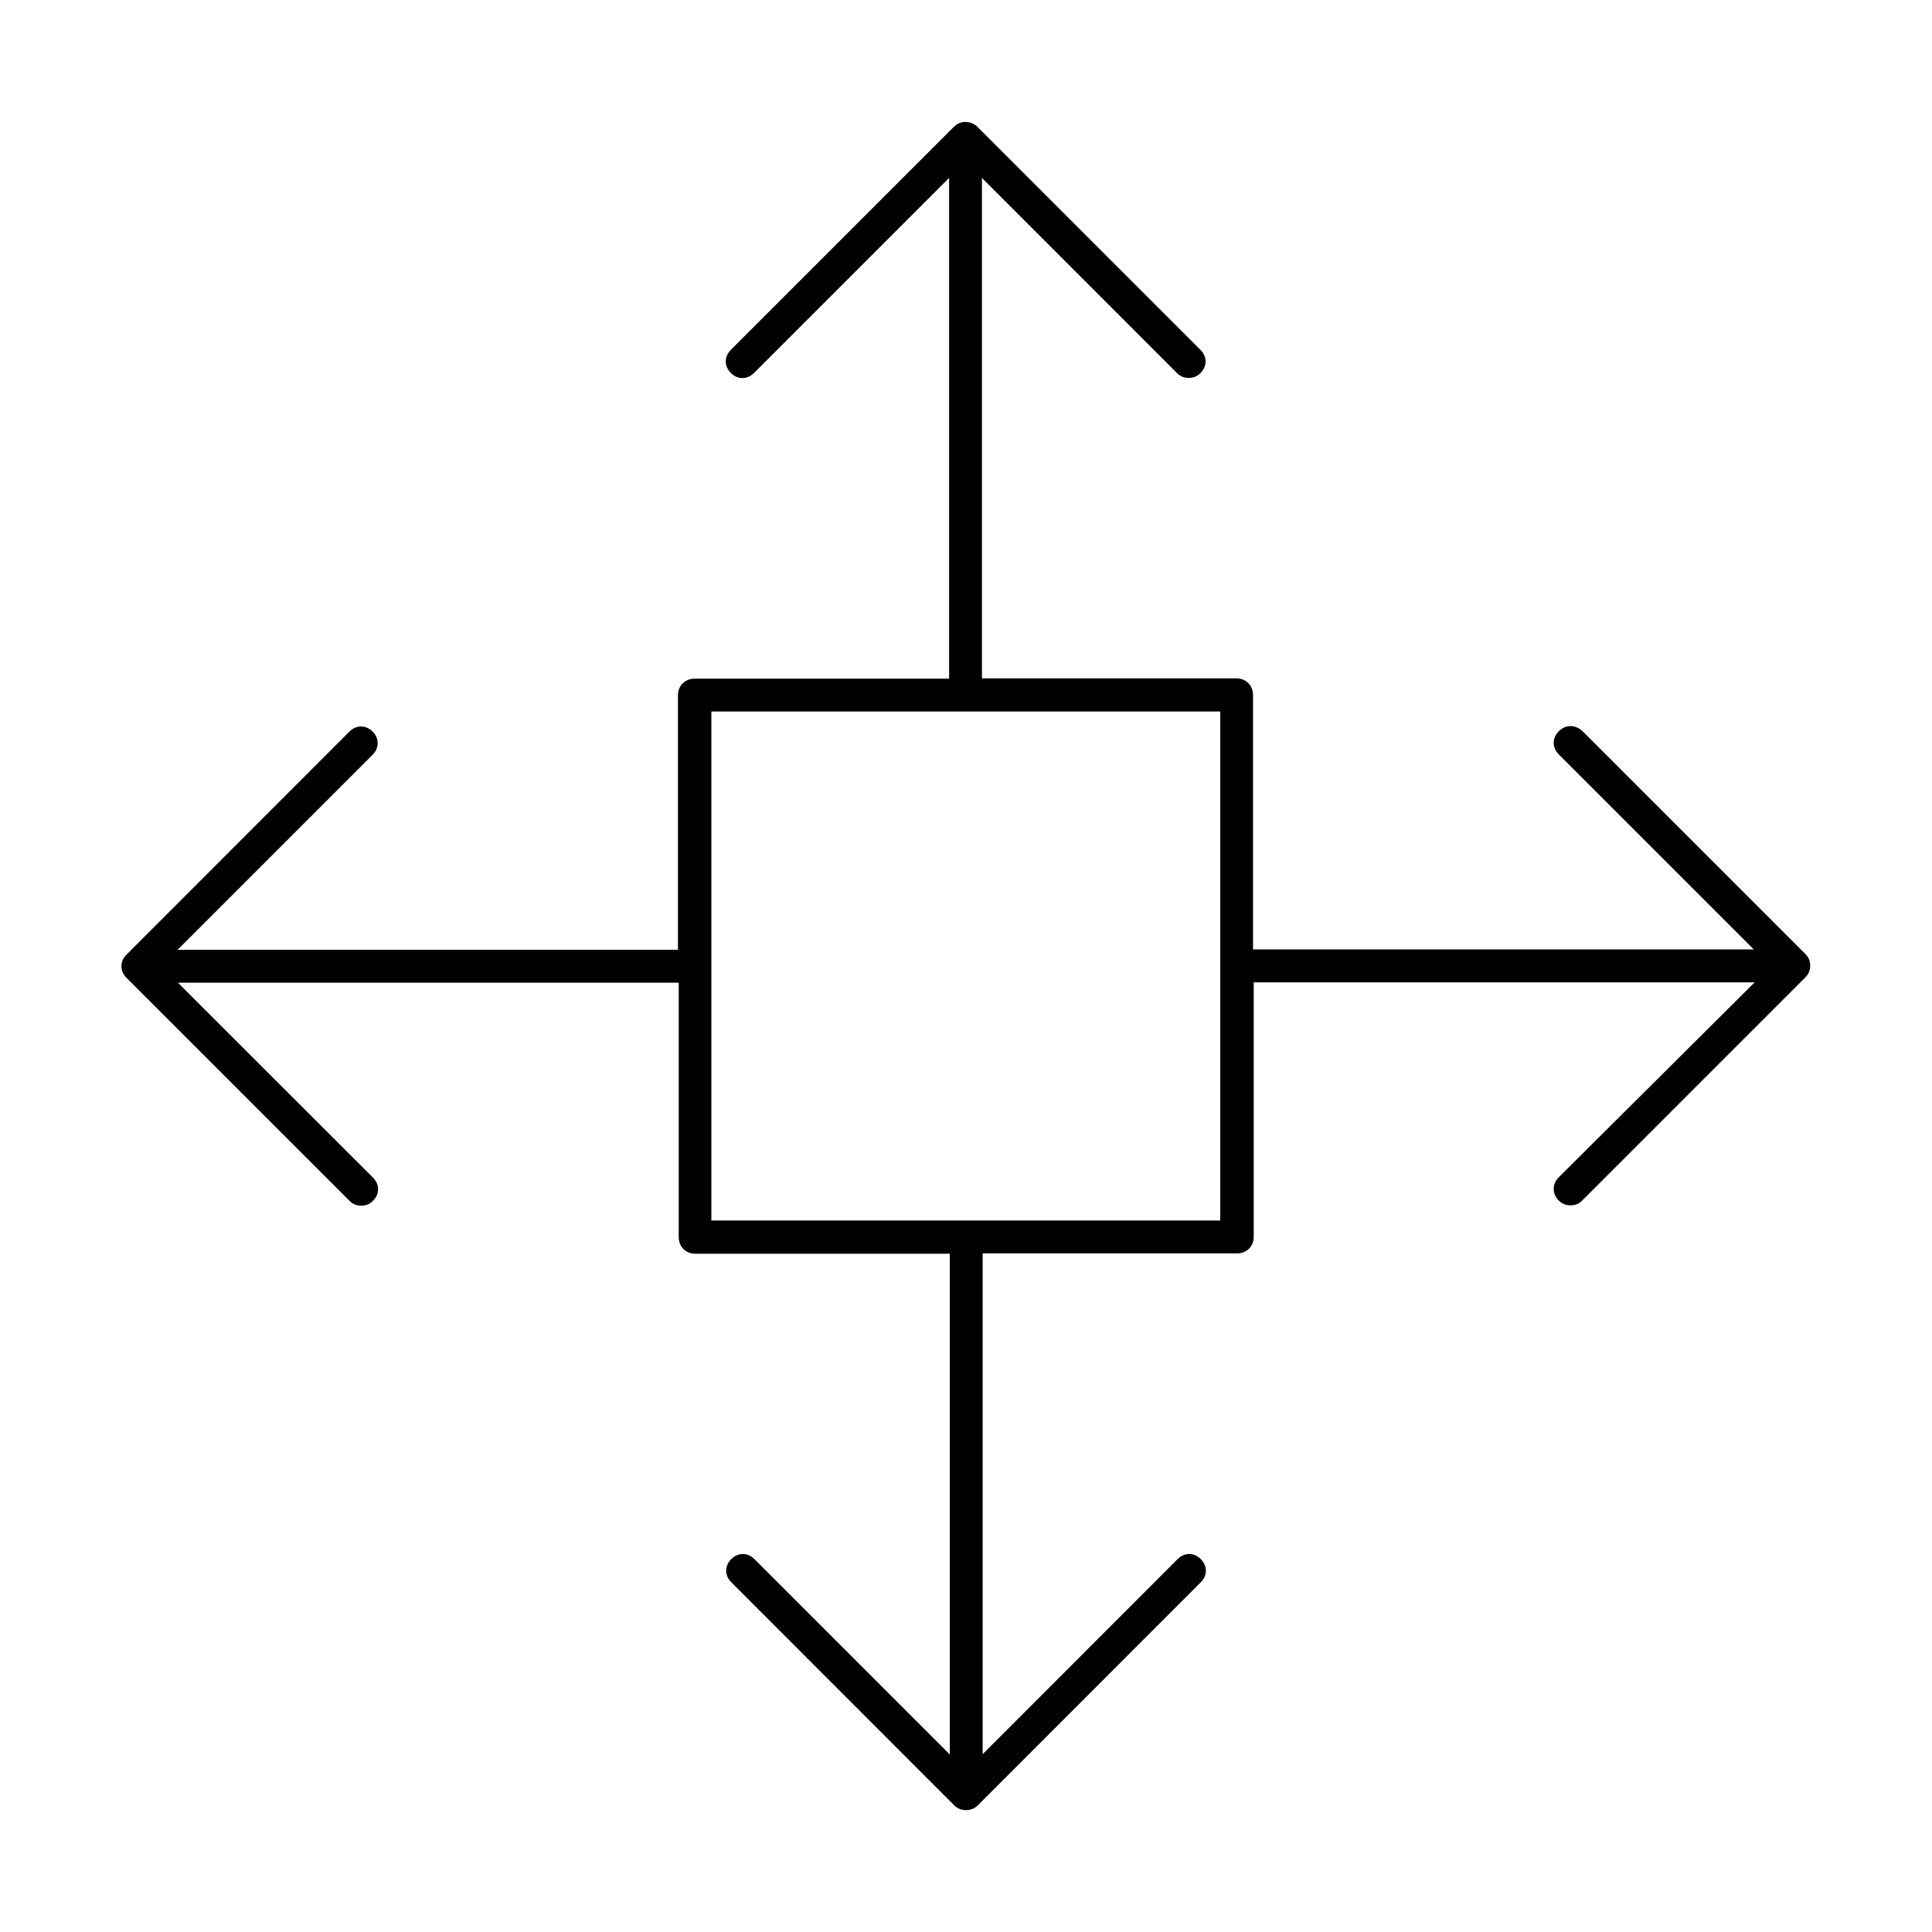 <?xml version="1.0" encoding="UTF-8"?>
<!-- Uploaded to: SVG Repo, www.svgrepo.com, Generator: SVG Repo Mixer Tools -->
<svg fill="#000000" width="800px" height="800px" version="1.1" viewBox="144 144 512 512" xmlns="http://www.w3.org/2000/svg">
 <path d="m399.91 176.32c-1.254 0-2.25 0.418-3.098 1.266l-59.129 59.129c-1.793 1.793-1.793 4.336 0 6.133 1.793 1.793 4.336 1.793 6.133 0l51.707-51.707v132.72h-67.449c-2.543 0-4.41 1.855-4.41 4.387v67.449h-132.59l51.672-51.672c1.781-1.781 1.781-4.375 0-6.156s-4.336-1.793-6.133 0l-59.094 59.129c-1.793 1.793-1.793 4.336 0 6.133l59.094 59.094c0.922 0.922 1.906 1.289 3.121 1.289 1.215 0 2.199-0.367 3.121-1.289 1.793-1.793 1.793-4.336 0-6.133l-51.707-51.672h132.72v67.426c0 2.543 1.855 4.41 4.387 4.41h67.449v132.7l-51.781-51.781c-1.793-1.793-4.336-1.793-6.133 0-1.793 1.793-1.793 4.336 0 6.133l59.094 59.129c0.824 0.824 1.867 1.266 3.121 1.266 1.254 0 2.297-0.441 3.121-1.266l59.094-59.129c1.793-1.793 1.793-4.336 0-6.133-1.793-1.793-4.336-1.793-6.133 0l-51.672 51.707v-132.72h67.426c2.543 0 4.41-1.855 4.41-4.387v-67.449h132.76l-51.93 51.672c-1.781 1.781-1.781 4.375 0 6.156 0.898 0.898 1.867 1.266 3.121 1.266 1.254 0 2.176-0.344 3.098-1.266l59.129-59.129c0.848-0.848 1.289-1.906 1.289-3.121s-0.418-2.223-1.289-3.098l-59.008-59.008c-1.906-1.832-4.496-1.832-6.328 0-1.793 1.793-1.793 4.336 0 6.133l51.672 51.672h-132.7v-67.426c0-2.519-1.879-4.41-4.41-4.41h-67.426v-132.61l51.672 51.707c0.922 0.922 1.906 1.289 3.121 1.289s2.199-0.367 3.121-1.289c1.793-1.793 1.793-4.336 0-6.133l-59.129-59.129c-0.824-0.824-1.867-1.266-3.121-1.266zm-67.391 156.23h134.86v134.9h-134.86z"/>
</svg>